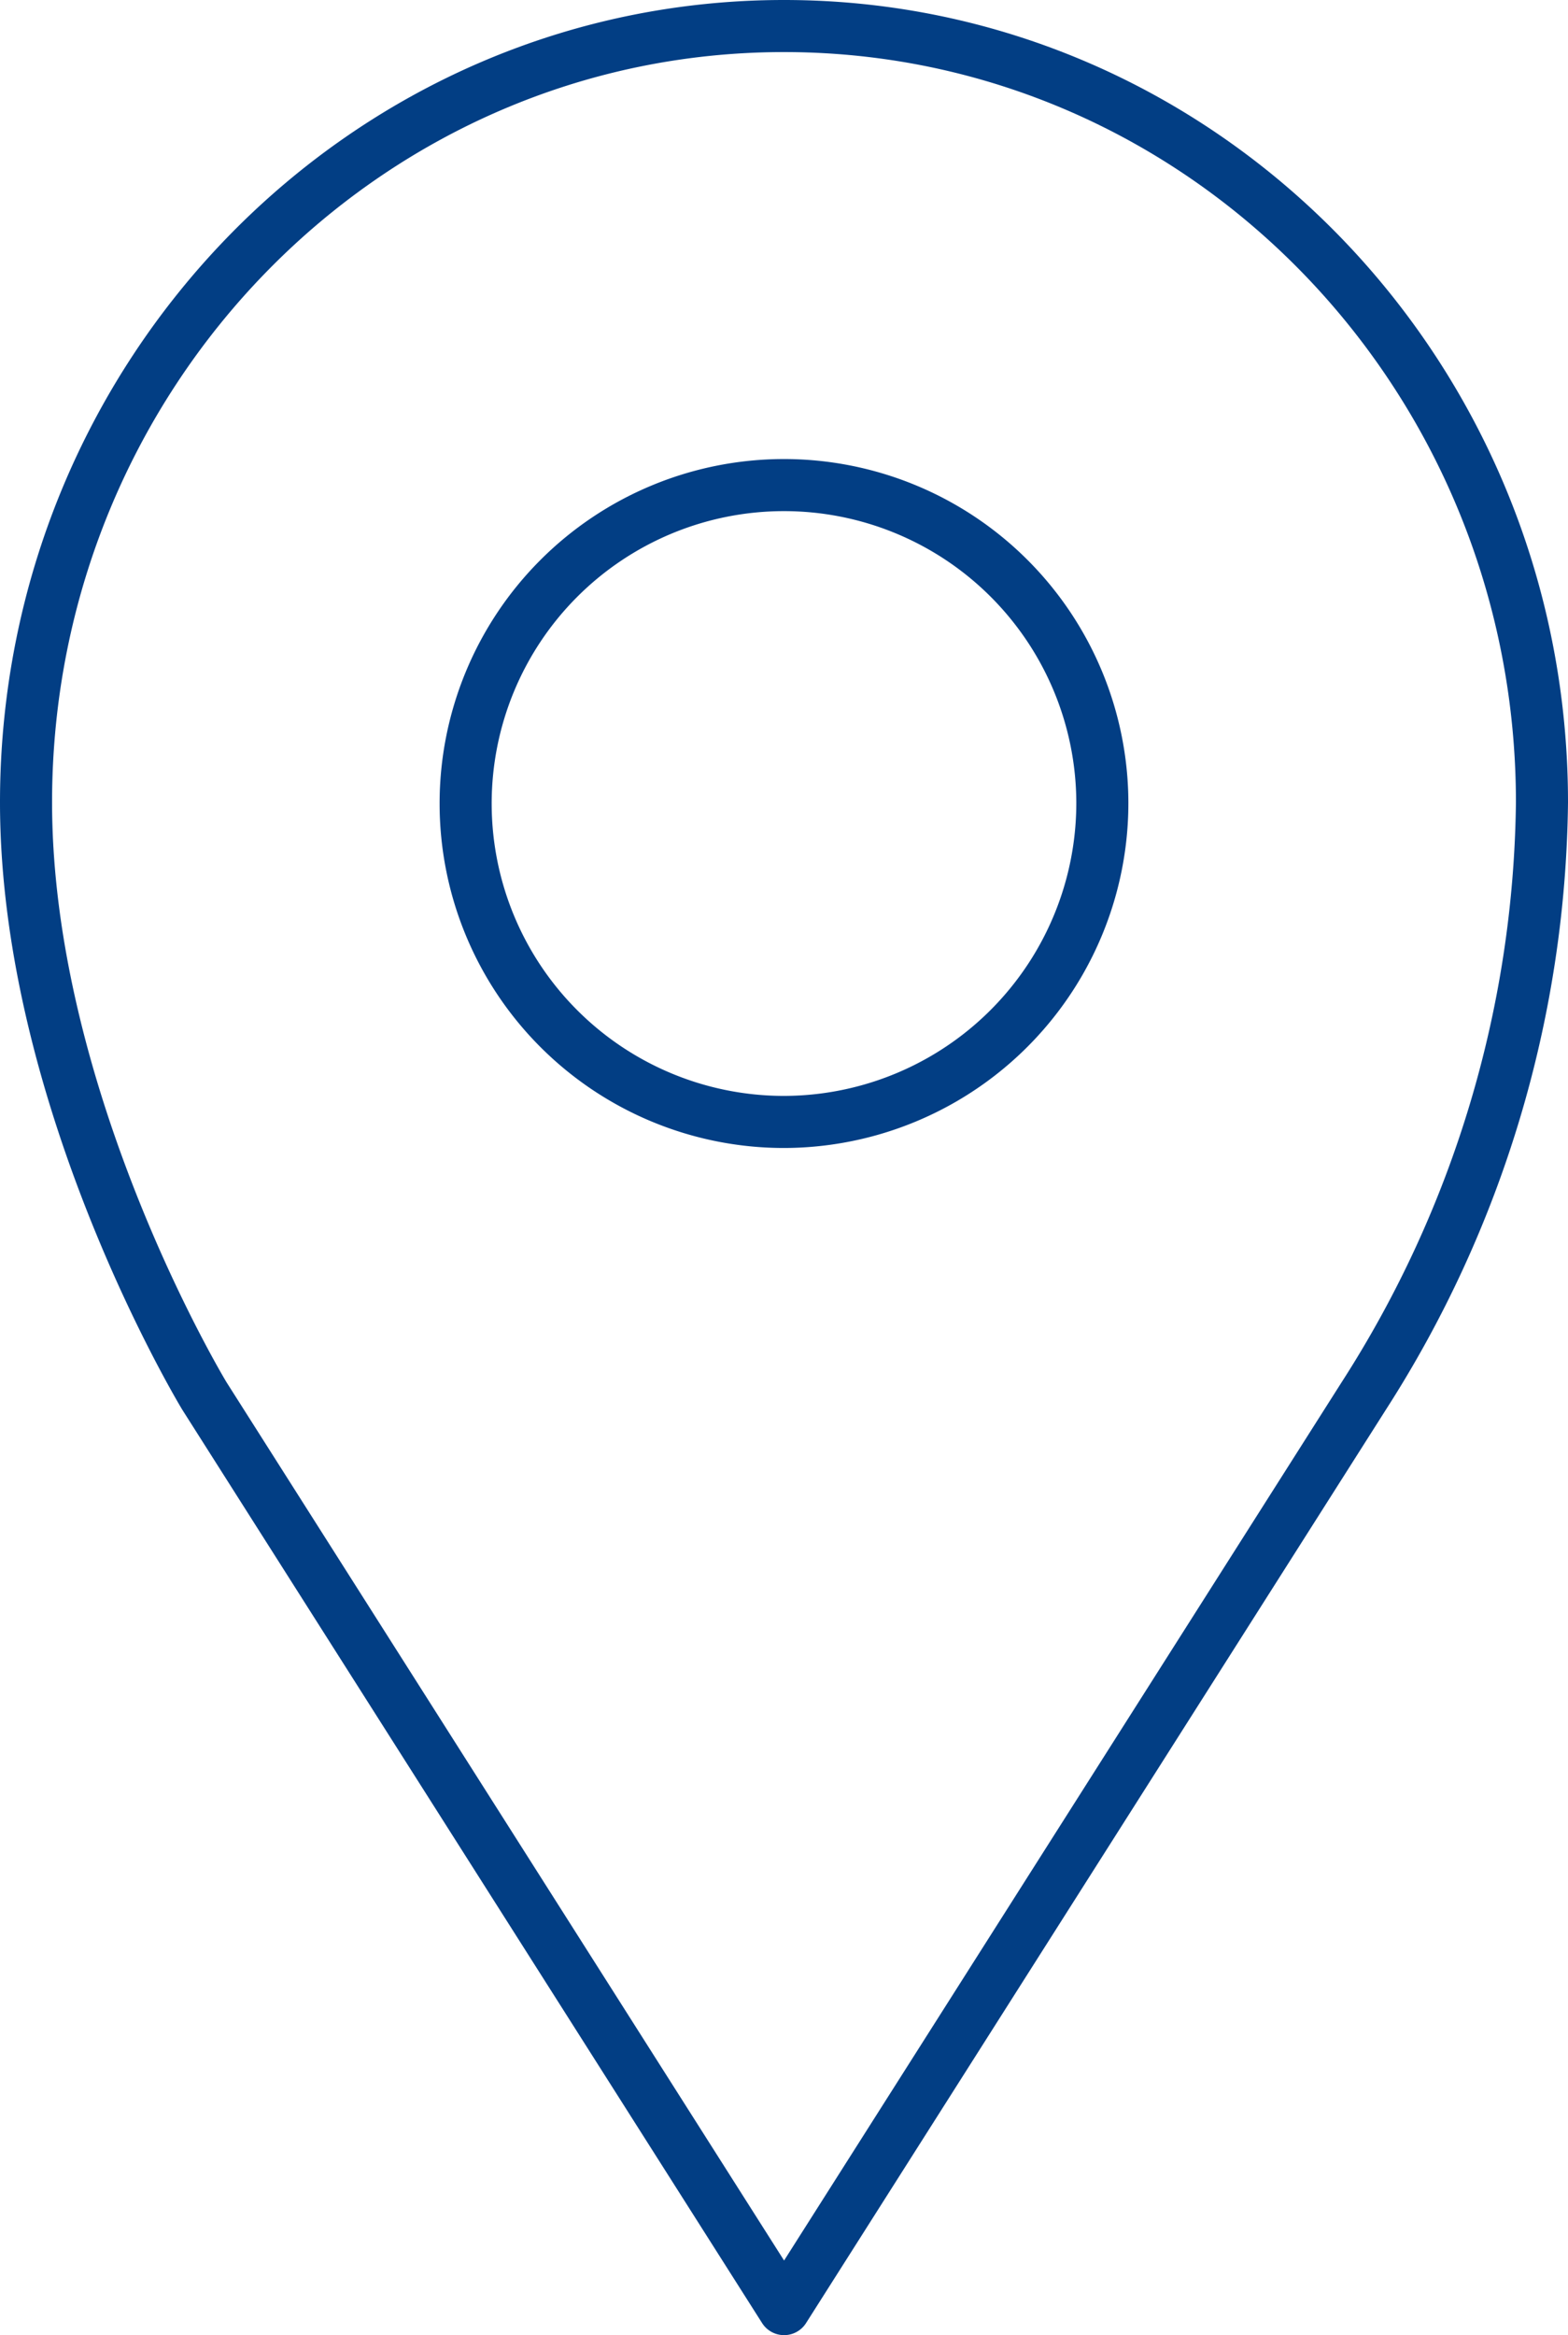 <svg xmlns="http://www.w3.org/2000/svg" width="90.341" height="134.511" viewBox="0 0 90.341 134.511"><g id="Icon-Find_marker" data-name="Icon-Find marker" transform="translate(1.5 1.5)"><g id="Group_135" data-name="Group 135"><path id="Path_123" data-name="Path 123" d="M96.683,80.413A18.342,18.342,0,1,0,78.339,98.824,18.377,18.377,0,0,0,96.683,80.413Z" transform="translate(-34.671 -35.698)" fill="none" stroke="#023e84" stroke-linecap="round" stroke-linejoin="round" stroke-width="3"></path><path id="Path_124" data-name="Path 124" d="M89.341,46.714C89.341,22.02,69.788,2,45.67,2S2,22.02,2,46.714c0,17.26,10.275,34.194,10.275,34.194l33.4,52.6,33.4-52.6A64.51,64.51,0,0,0,89.341,46.714Z" transform="translate(-2 -2)" fill="none" stroke="#023e84" stroke-linecap="round" stroke-linejoin="round" stroke-width="3"></path></g></g></svg>